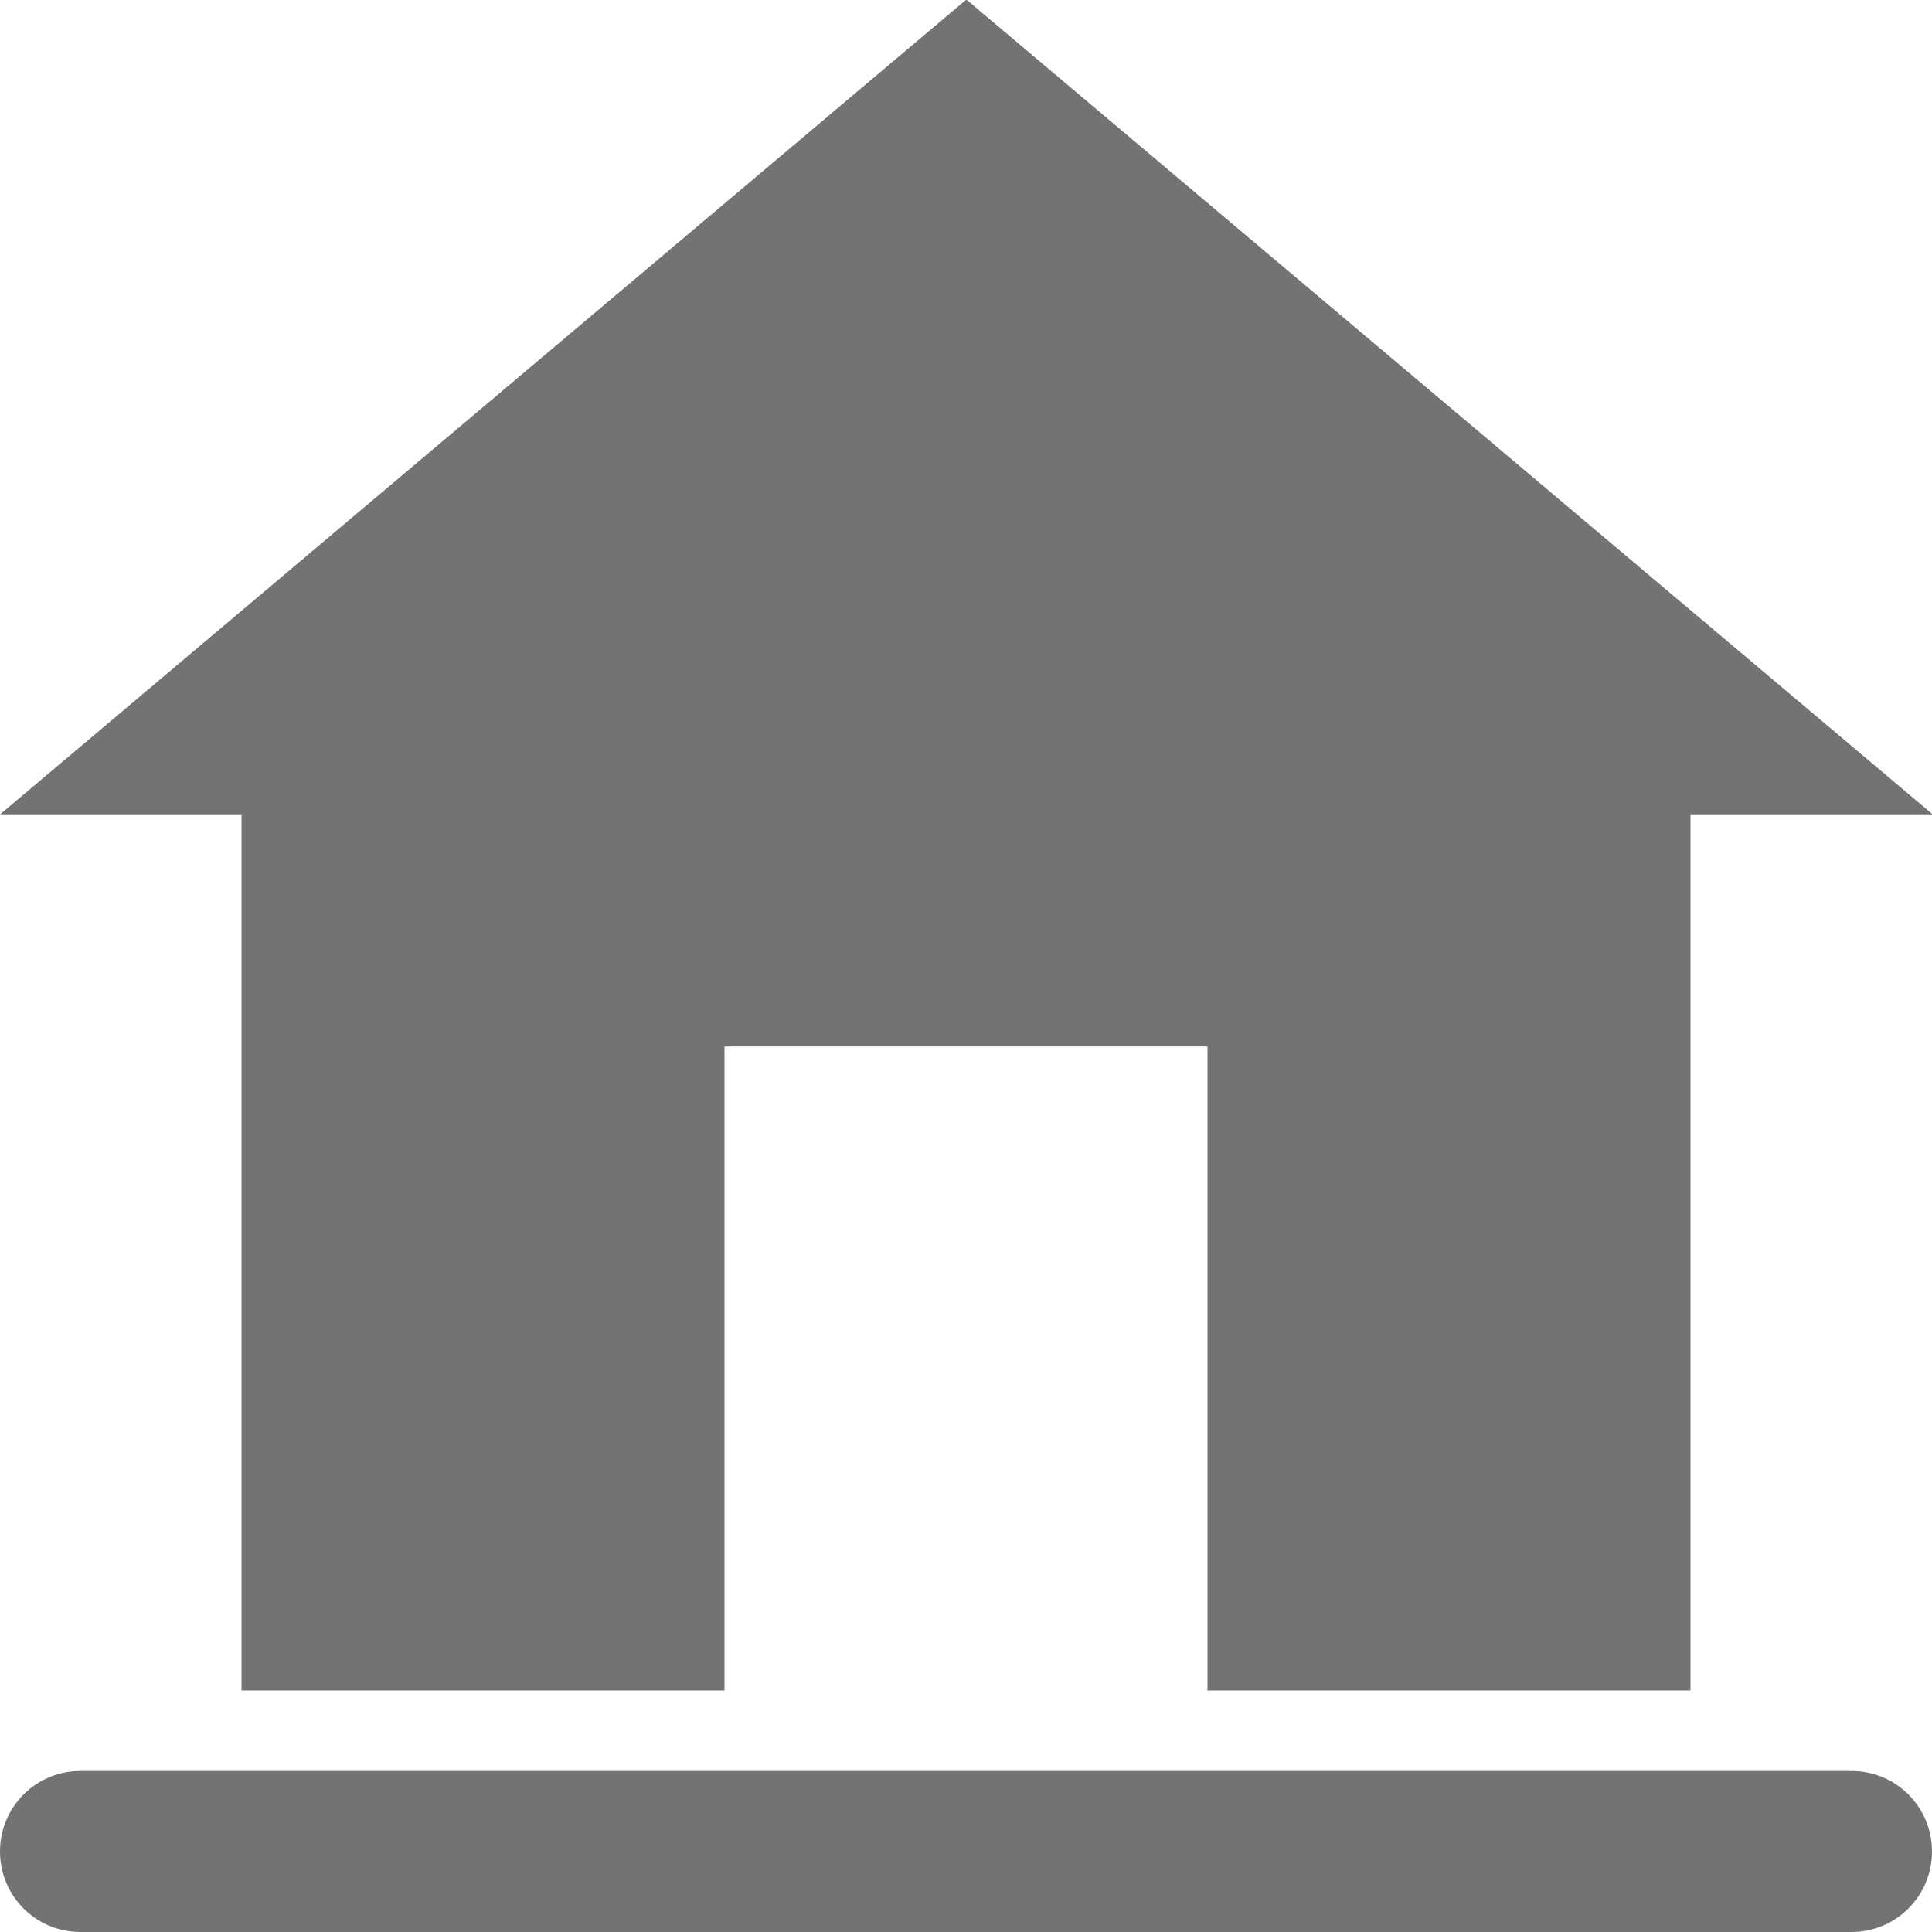 <?xml version="1.0" encoding="UTF-8" standalone="no"?>
<!-- Created with Inkscape (http://www.inkscape.org/) -->

<svg
   width="120"
   height="120"
   viewBox="0 0 120 120"
   version="1.1"
   id="svg5"
   xml:space="preserve"
   xmlns="http://www.w3.org/2000/svg"
   xmlns:svg="http://www.w3.org/2000/svg"
   xmlns:rdf="http://www.w3.org/1999/02/22-rdf-syntax-ns#"
   xmlns:cc="http://creativecommons.org/ns#"><defs
     id="defs2" /><g
     id="layer9"
     transform="translate(130,130)"><path
       id="rect40583"
       style="fill:#737373;fill-opacity:1;fill-rule:evenodd;stroke-width:6.244;paint-order:stroke fill markers"
       d="m -115,-85 v 60 h 30 v -40 h 30 v 40 h 30 v -60 z" /><path
       id="path40647"
       style="fill:#737373;fill-rule:evenodd;stroke-width:6.244;paint-order:stroke fill markers"
       transform="matrix(1.483,0,0,0.722,-151.542,-222.639)"
       d="m 55,128.269 40.47,70.096 -80.94,-1e-5 z" /><path
       id="rect40649"
       style="fill:#737373;fill-rule:evenodd;stroke-width:6.244;paint-order:stroke fill markers"
       d="m -125,-20 h 110 c 2.77,0 5,2.23 5,5 0,2.77 -2.23,5 -5,5 h -110 c -2.77,0 -5,-2.23 -5,-5 0,-2.77 2.23,-5 5,-5 z" /></g></svg>
